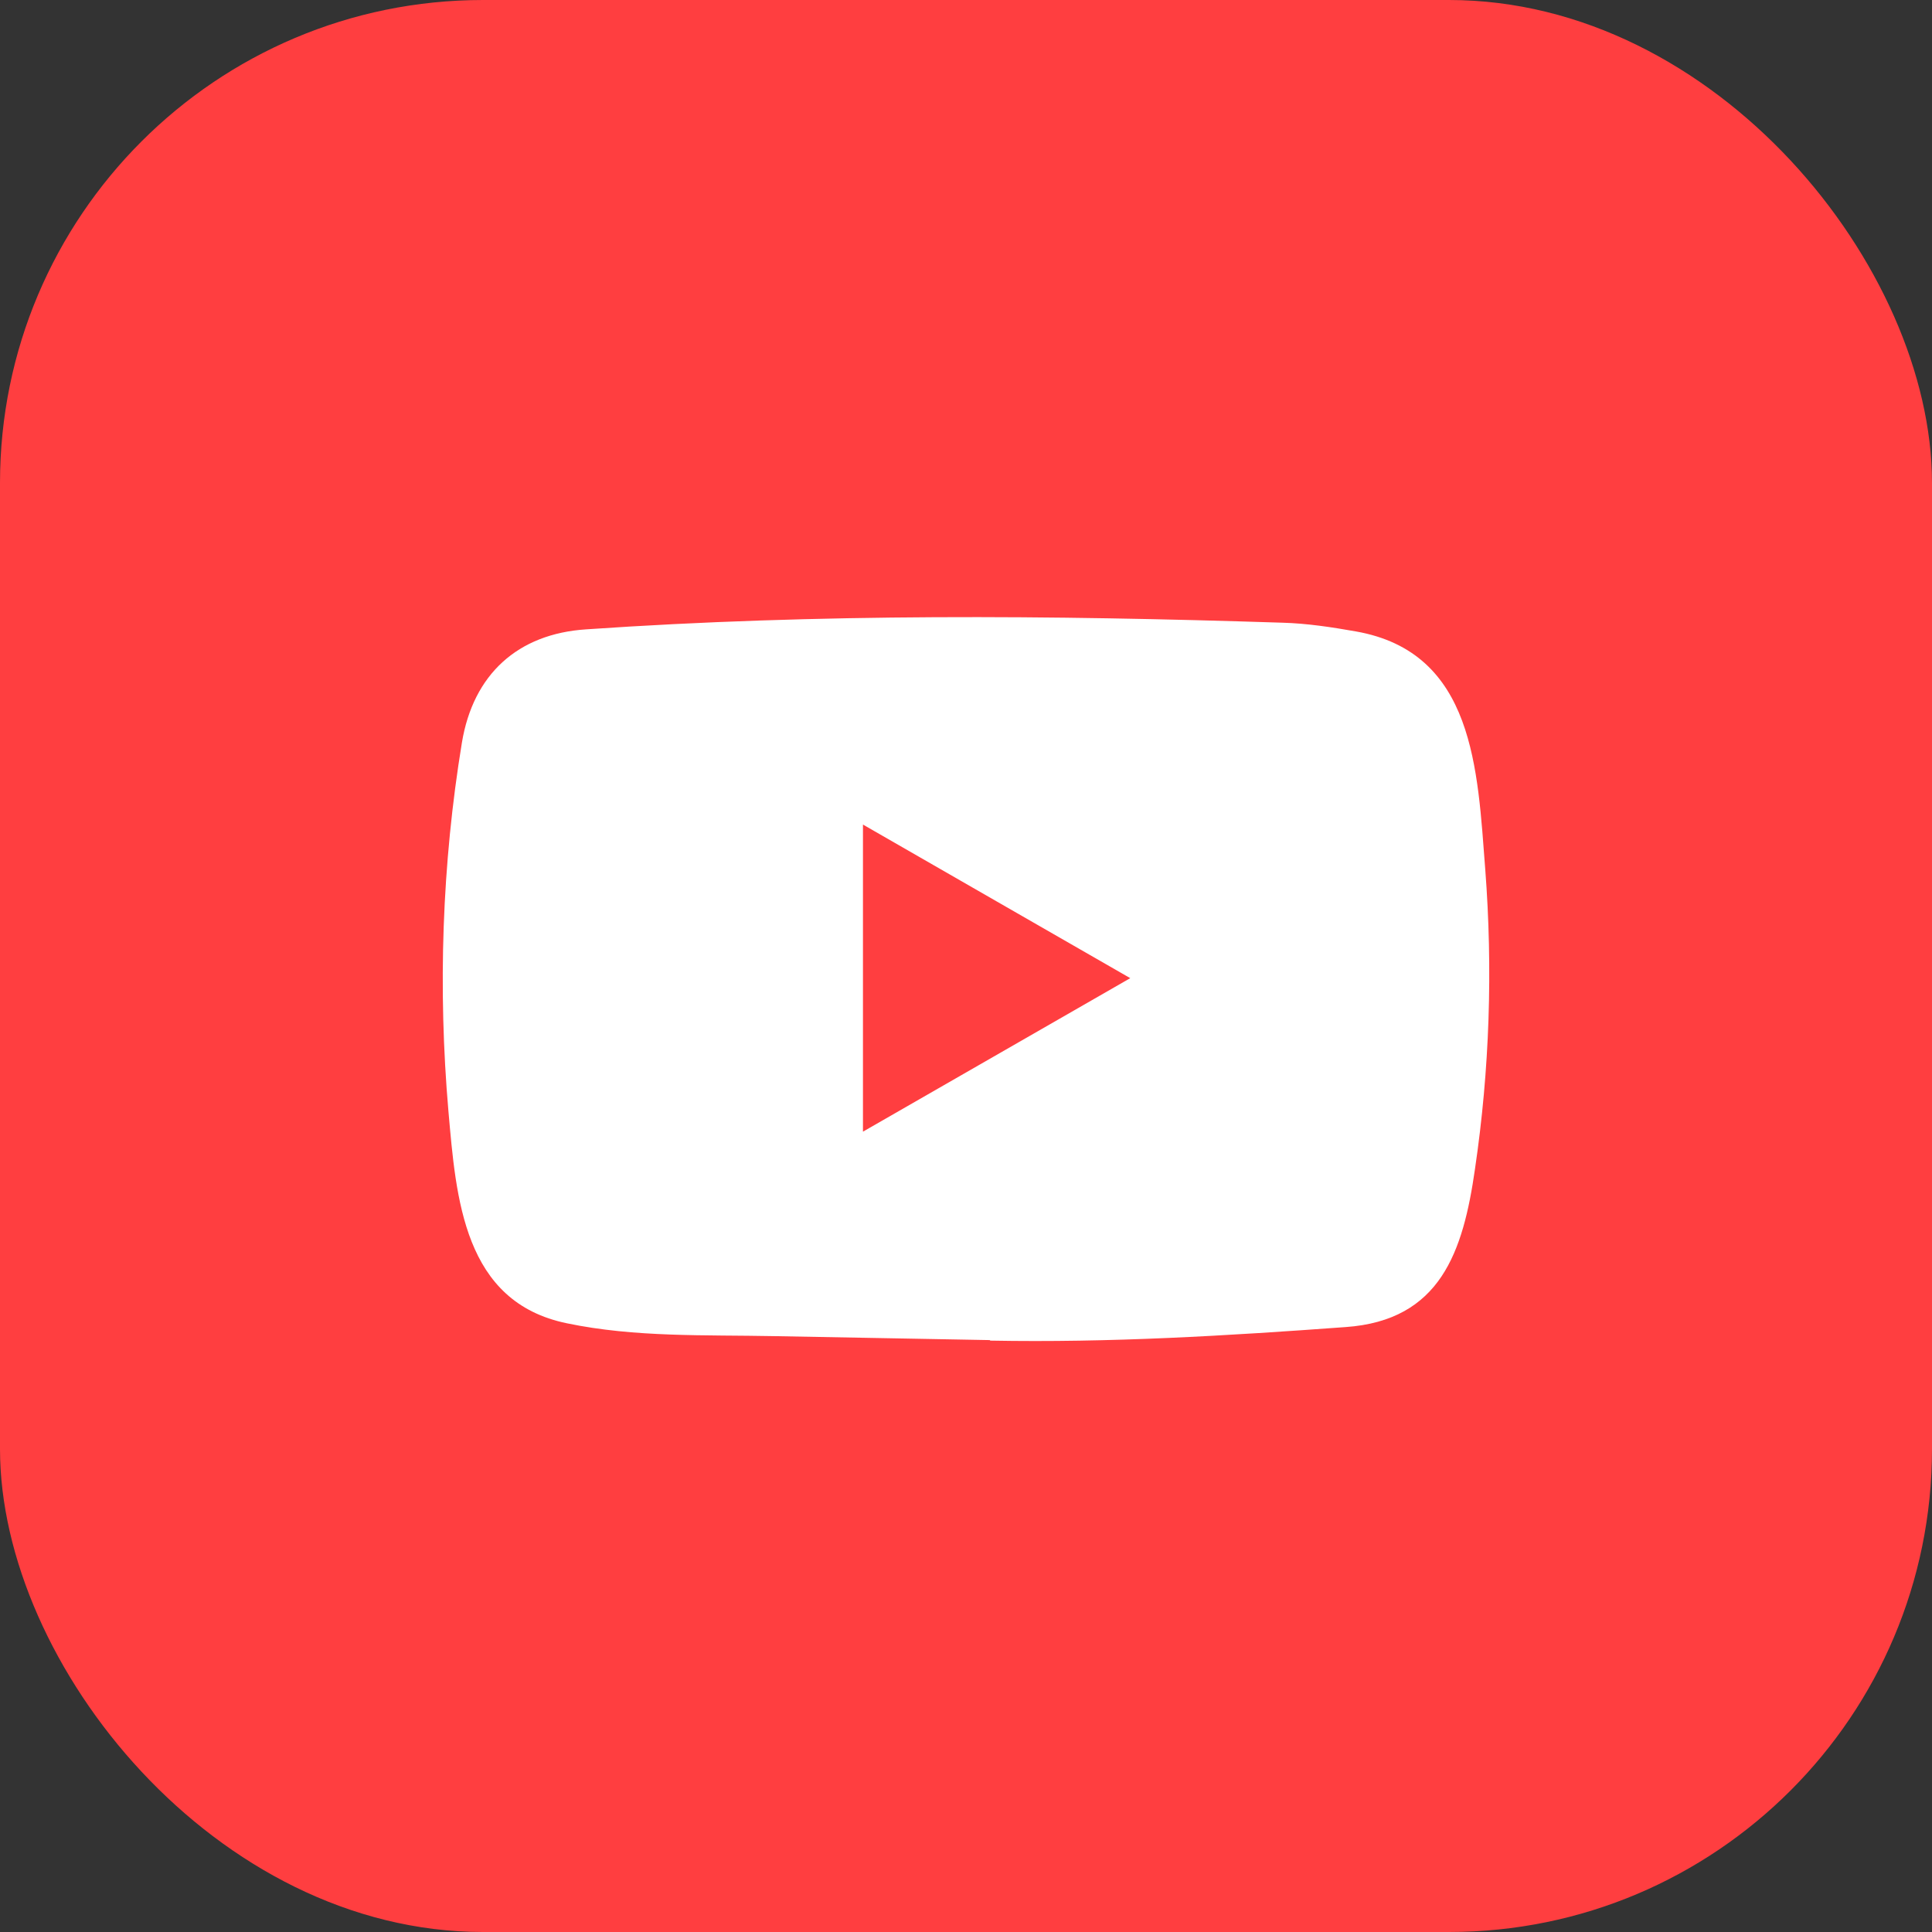 <svg width="48" height="48" viewBox="0 0 48 48" fill="none" xmlns="http://www.w3.org/2000/svg">
<rect x="0" y="0" width="48" height="48" fill="#333333" stroke="none"/>
<rect width="48" height="48" rx="12" fill="#FF3E40"/>
<path d="M24.576 33.294L19.242 33.196C17.515 33.162 15.783 33.23 14.09 32.878C11.514 32.352 11.332 29.771 11.141 27.607C10.878 24.565 10.98 21.467 11.476 18.45C11.756 16.757 12.86 15.746 14.565 15.636C20.324 15.238 26.121 15.285 31.866 15.471C32.473 15.488 33.084 15.581 33.683 15.687C36.636 16.205 36.708 19.129 36.9 21.59C37.091 24.077 37.01 26.576 36.645 29.046C36.352 31.091 35.792 32.806 33.428 32.971C30.466 33.188 27.572 33.362 24.601 33.307C24.602 33.294 24.584 33.294 24.576 33.294ZM21.44 28.116C23.672 26.835 25.862 25.575 28.081 24.302C25.845 23.02 23.66 21.76 21.44 20.486V28.116Z" fill="white"/>
</svg>

